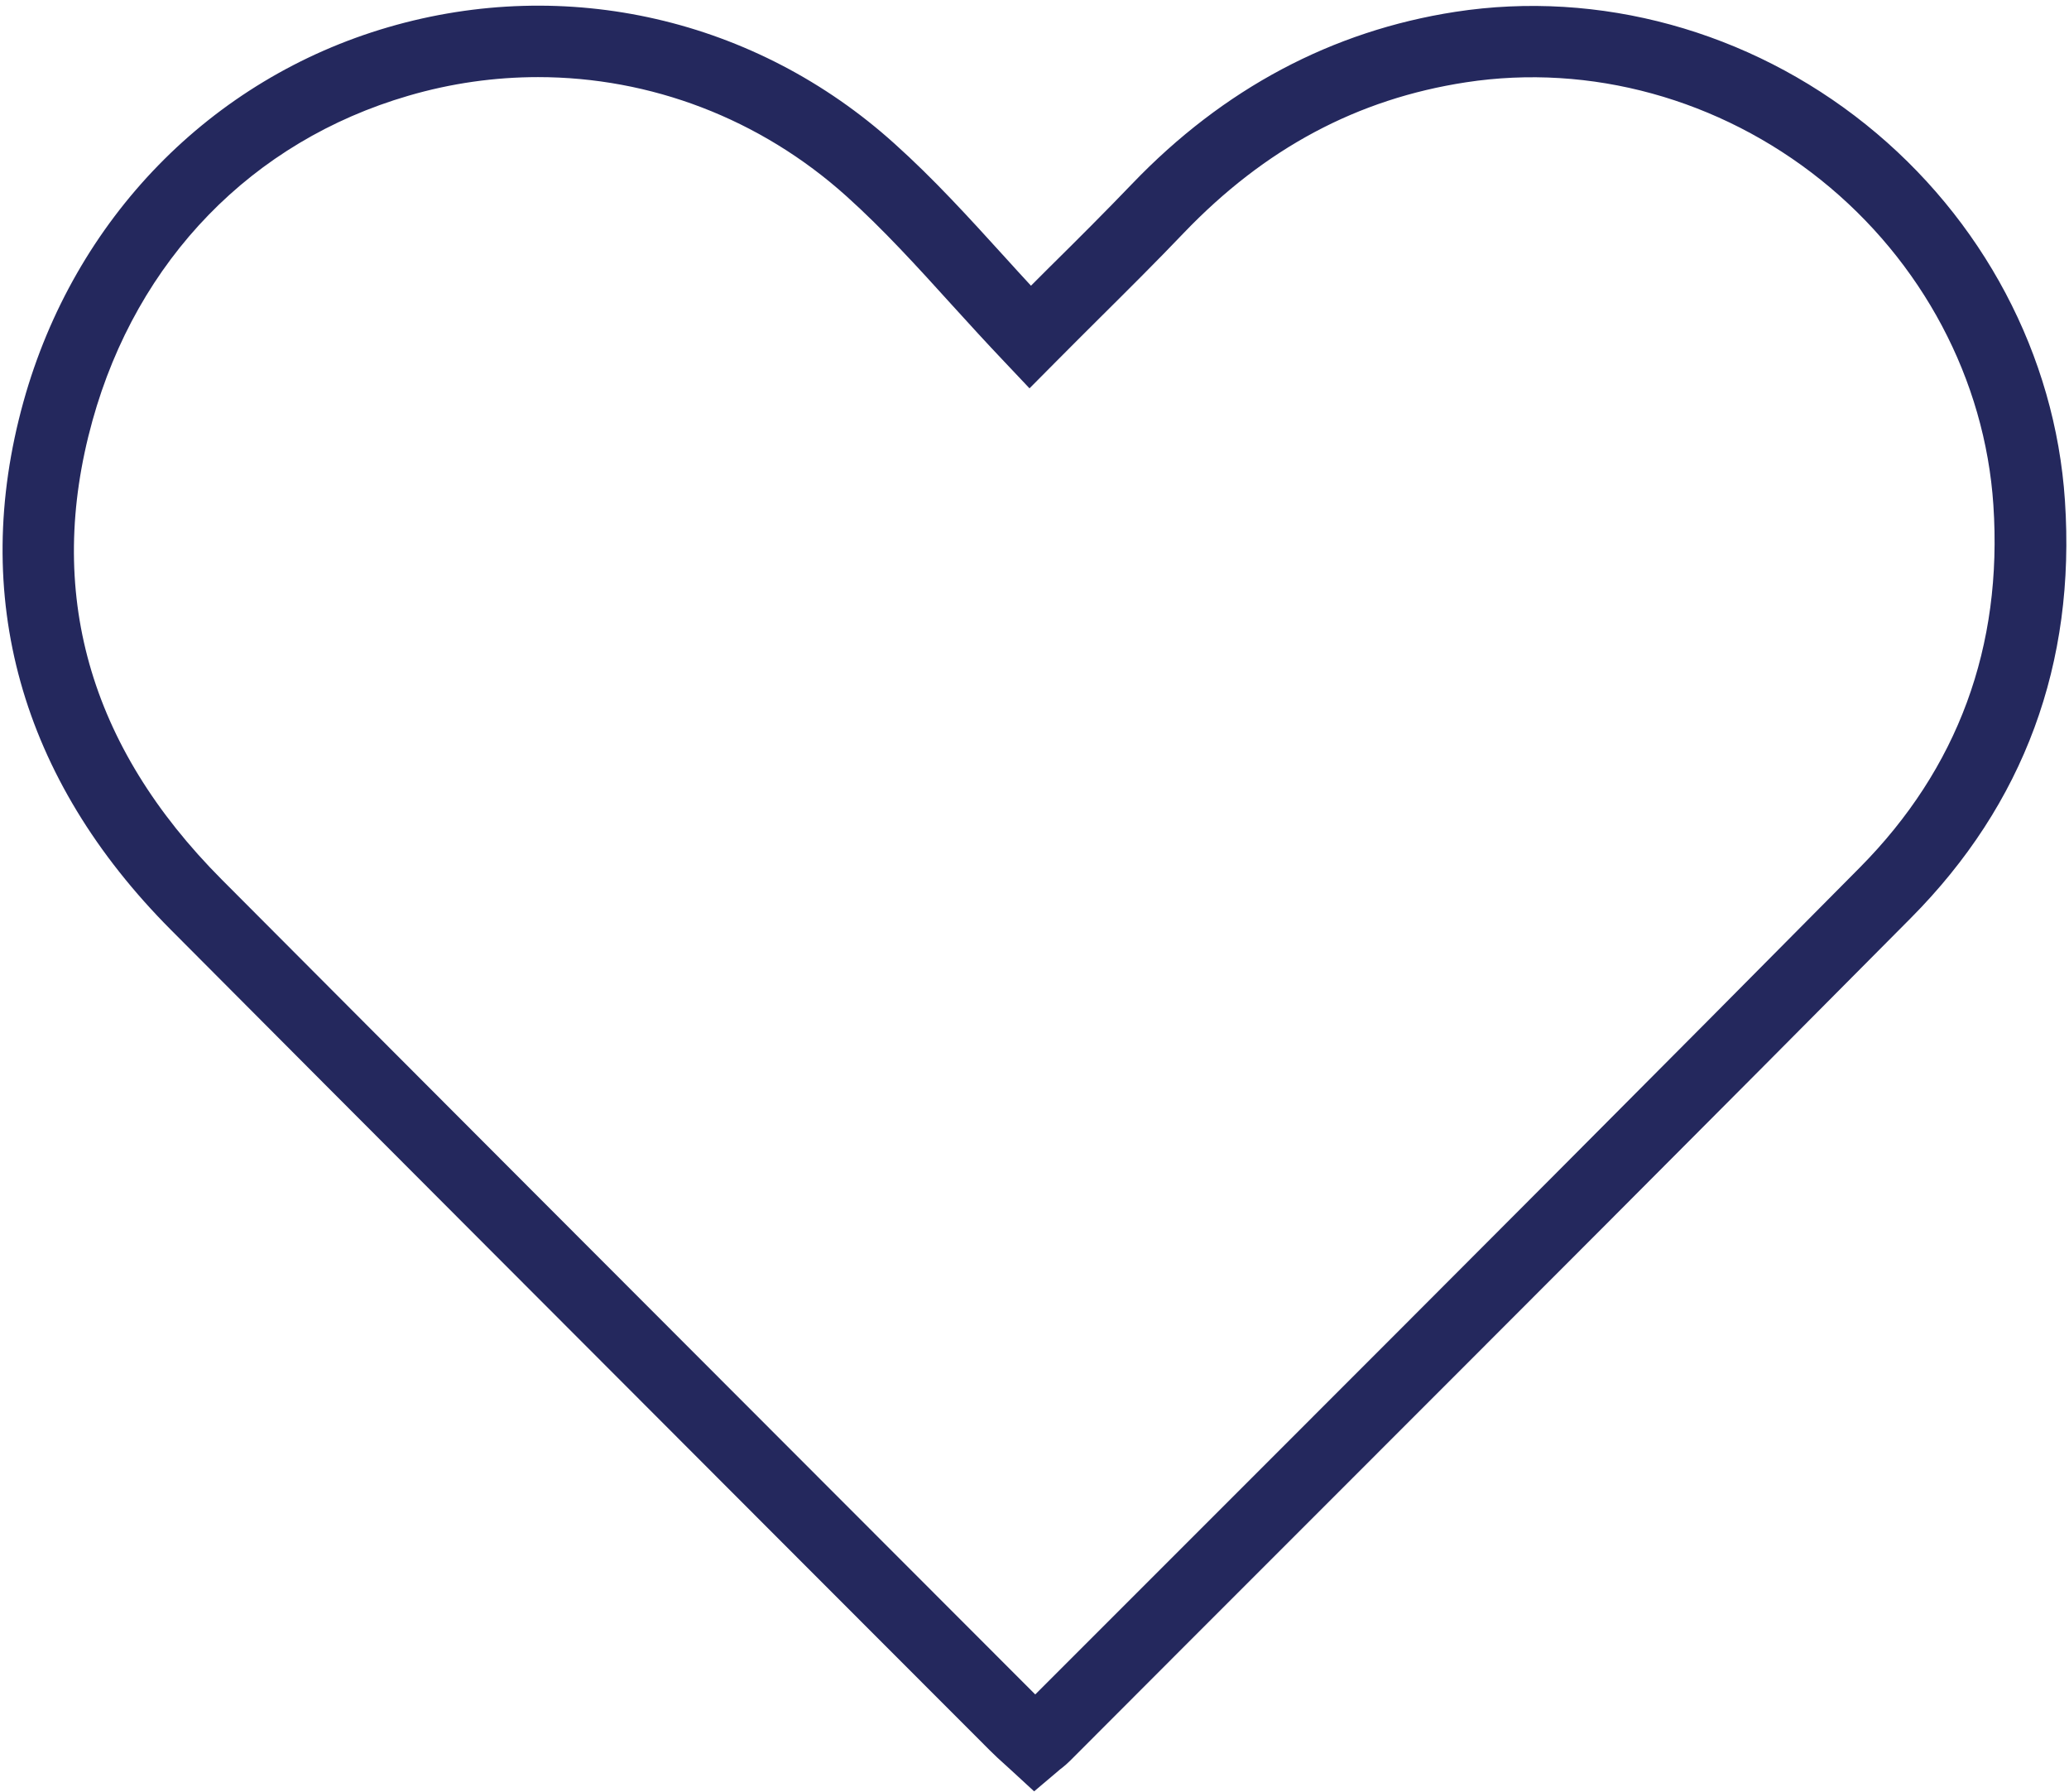 <?xml version="1.0" encoding="UTF-8"?>
<!-- Generator: Adobe Illustrator 26.3.0, SVG Export Plug-In . SVG Version: 6.00 Build 0)  -->
<svg xmlns="http://www.w3.org/2000/svg" xmlns:xlink="http://www.w3.org/1999/xlink" version="1.1" id="Layer_1" x="0px" y="0px" viewBox="0 0 111.9 96.91" style="enable-background:new 0 0 111.9 96.91;" xml:space="preserve">
<style type="text/css">
	.st0{fill:#24285D;}
</style>
<path class="st0" d="M111.68,27.07c-0.52-7.86-4.45-15.27-10.77-20.34c-6.32-5.07-14.42-7.29-22.2-6.09  c-6.66,1.03-12.54,4.15-17.48,9.3c-1.43,1.49-2.91,2.97-4.49,4.53c-0.32,0.32-0.65,0.65-0.98,0.98c-0.47-0.51-0.93-1.01-1.38-1.51  c-1.99-2.19-3.87-4.26-6.01-6.18C40.88,1.01,30.64-1.34,21,1.47C11.39,4.27,4.02,11.84,1.27,21.72c-2.92,10.52-0.16,20.4,7.98,28.57  c11.01,11.06,22.23,22.28,33.07,33.14c3.74,3.74,7.48,7.49,11.22,11.23c0.27,0.27,0.54,0.52,0.8,0.75c0.11,0.1,0.22,0.2,0.33,0.3  l1.26,1.16l1.3-1.1c0.08-0.07,0.15-0.13,0.21-0.17c0.15-0.12,0.29-0.24,0.44-0.39c4.17-4.18,8.35-8.36,12.53-12.54  c10.81-10.81,21.98-21.98,32.93-33.02C109.47,43.48,112.27,35.88,111.68,27.07z M67.69,79.93c-3.9,3.9-7.8,7.8-11.7,11.7  c-3.64-3.65-7.29-7.29-10.93-10.94C34.22,69.84,23,58.61,11.99,47.56C4.79,40.33,2.44,31.98,5,22.75  c2.42-8.71,8.64-15.11,17.08-17.57c2.32-0.68,4.68-1.01,7.02-1.01c6.07,0,12,2.23,16.69,6.45c1.99,1.79,3.81,3.79,5.73,5.91  c0.9,0.99,1.83,2.01,2.79,3.02L55.68,21l1.4-1.41c0.83-0.84,1.63-1.63,2.39-2.39c1.59-1.58,3.1-3.08,4.55-4.6  c4.39-4.58,9.39-7.25,15.27-8.15c6.72-1.03,13.71,0.89,19.19,5.28c5.48,4.39,8.88,10.8,9.33,17.58c0.51,7.66-1.92,14.25-7.22,19.6  C89.66,57.95,78.49,69.13,67.69,79.93z"></path>
</svg>
